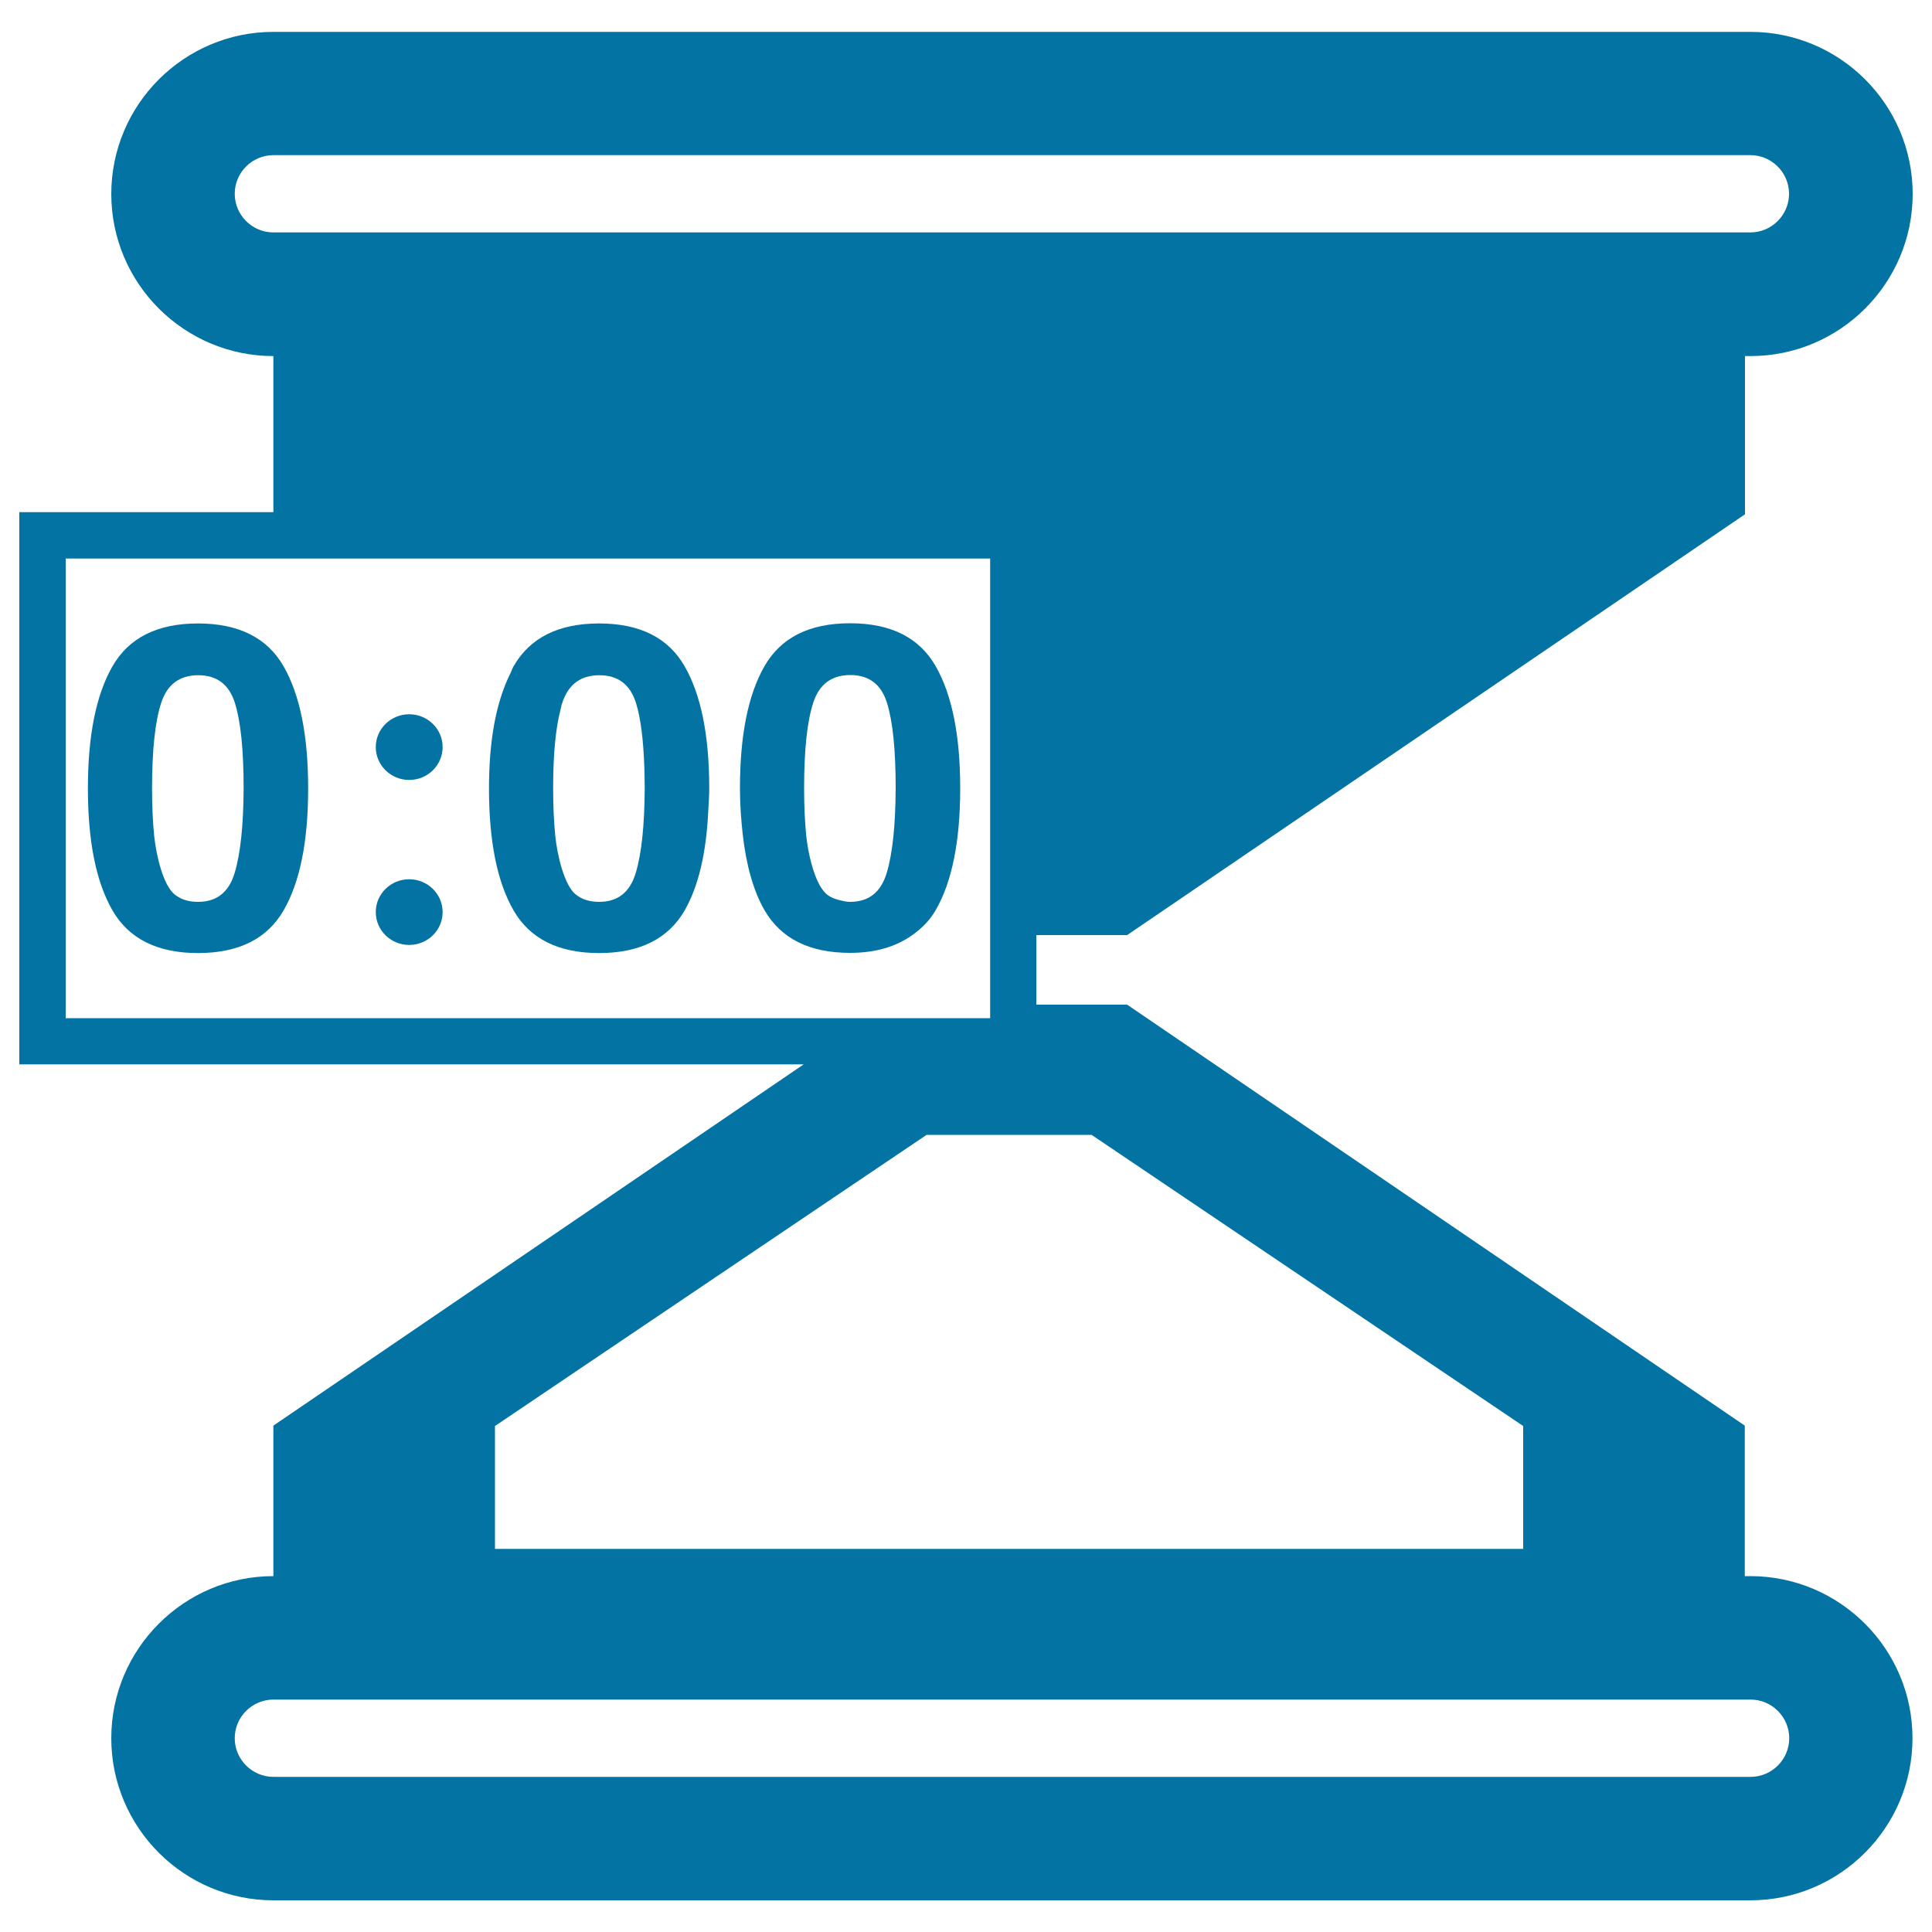 <svg xmlns="http://www.w3.org/2000/svg" viewBox="0 0 1000 1000" style="fill:#0273a2">
<title>Sand Clock Ready To Start SVG icon</title>
<g><path d="M583.4,484l319.8-217.8v-81.9h2.9c46.3,0,83.9-37.7,83.9-83.9c0-46.3-37.7-83.9-83.9-83.9H141.5c-46.3,0-83.9,37.7-83.9,83.9c0,46.3,37.7,83.9,83.9,83.9l0,0v80.8H10v285.8h406l-274.5,187v77.9l0,0c-46.3,0-83.9,37.7-83.9,83.9c0,46.3,37.7,83.9,83.9,83.9h764.5c46.3,0,83.9-37.7,83.9-83.9c0-46.3-37.7-83.9-83.9-83.9h-2.9v-77.9L583.4,520h-47v-36H583.4z M34,526.9V289.1h141.1h337.4v195v36v6.9h-61.3H34z M906.1,879.7c11,0,20,9,20,20s-9,20-20,20H141.5c-11,0-20-9-20-20c0-11,9-20,20-20H906.1z M565,587.4l223.4,150.7v63.6H256.2v-63.6l223.4-150.7H565z M141.5,120.3c-11,0-20-9-20-20s9-20,20-20h764.5c11,0,20,9,20,20s-9,20-20,20H141.5z"/><path d="M102.5,322.7c-21.1,0-35.8,7.4-44.3,22.2c-8.5,14.8-12.7,35.9-12.7,63.2s4.2,48.3,12.7,63.1c8.5,14.7,23.2,22.1,44.3,22.1c21.1,0,35.8-7.4,44.3-22.1c8.5-14.7,12.7-35.8,12.7-63.1c0-27.3-4.2-48.3-12.7-63.2C138.3,330.1,123.5,322.7,102.5,322.7z M121.5,451.7c-3,10.1-9.3,15.1-19,15.1c-5,0-9.1-1.3-12.3-4c-5.6-4.7-9.3-19.5-10.4-30.2c-0.7-7.1-1.1-15.3-1.1-24.5c0-19.9,1.6-34.7,4.7-44.2c3.1-9.6,9.5-14.4,19.2-14.4c9.7,0,16,4.8,19,14.4c3,9.6,4.5,24.3,4.5,44.2C126,427.1,124.5,441.6,121.5,451.7z"/><ellipse cx="211.8" cy="472.1" rx="17.3" ry="17"/><ellipse cx="211.8" cy="386.7" rx="17.3" ry="17"/><path d="M310.1,322.7c-21.1,0-35.8,7.4-44.3,22.2c-0.8,1.4-1.3,3.1-2.1,4.6c-7,14.5-10.6,33.9-10.6,58.6c0,27.3,4.2,48.3,12.7,63.1c8.5,14.7,23.2,22.1,44.3,22.1c21.1,0,35.8-7.4,44.3-22.1c7.2-12.6,11.2-29.9,12.2-51.6c0.2-3.8,0.5-7.4,0.5-11.5c0-27.3-4.2-48.3-12.7-63.2C345.9,330.1,331.2,322.7,310.1,322.7z M329.1,451.7c-3,10.1-9.3,15.1-19,15.1c-5,0-9.1-1.3-12.3-4c-5.6-4.7-9.3-19.5-10.4-30.2c-0.7-7.1-1.1-15.3-1.1-24.5c0-17.7,1.3-31.1,3.8-40.7c0.3-1.2,0.5-2.5,0.9-3.5c3.1-9.6,9.5-14.4,19.2-14.4c9.7,0,16,4.8,19,14.4c2.4,7.7,3.8,18.8,4.3,33.1c0.1,3.6,0.2,7.2,0.2,11.2C333.6,427.1,332.1,441.6,329.1,451.7z"/><path d="M484.3,471.1c8.5-14.7,12.7-35.8,12.7-63.1s-4.2-48.3-12.7-63.2c-8.5-14.8-23.2-22.2-44.3-22.2c-21.1,0-35.8,7.4-44.3,22.2c-8.5,14.8-12.7,35.9-12.7,63.2c0,8.5,0.6,16.2,1.4,23.6c1.8,16.1,5.5,29.4,11.3,39.5c8.5,14.7,23.2,22.1,44.3,22.1c13.4,0,23.9-3.3,32.2-9.2C477,480.6,481.2,476.5,484.3,471.1z M459,451.7c-3,10.1-9.3,15.1-19,15.1c-1.9,0-3.5-0.4-5.1-0.8c-2.7-0.6-5.2-1.6-7.2-3.3c-1-0.9-2-2.2-2.9-3.6c-4-6.5-6.6-17.9-7.5-26.6c-0.7-7.1-1.1-15.3-1.1-24.5c0-19.9,1.6-34.7,4.7-44.2c3.1-9.6,9.5-14.4,19.2-14.4c9.7,0,16,4.8,19,14.4c3,9.6,4.5,24.3,4.5,44.2C463.5,427.1,462,441.6,459,451.7z"/></g>
</svg>